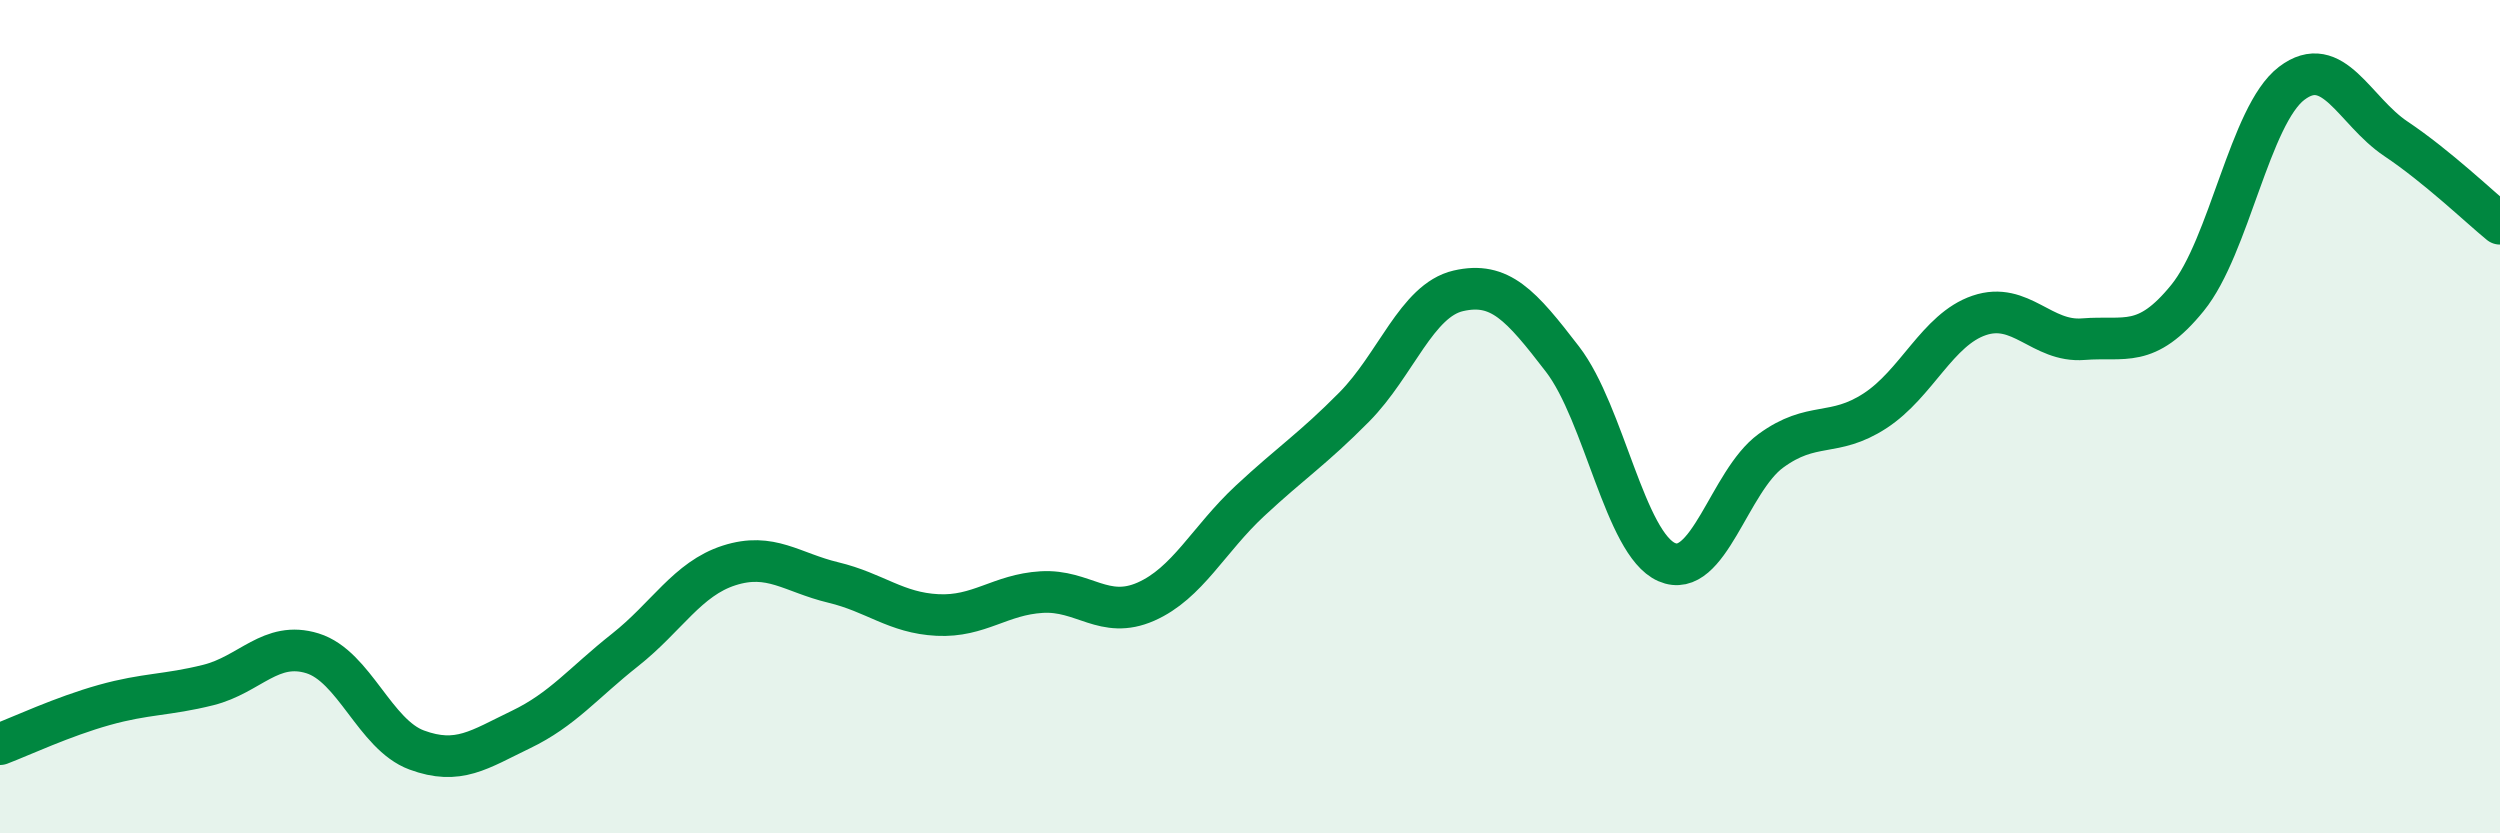 
    <svg width="60" height="20" viewBox="0 0 60 20" xmlns="http://www.w3.org/2000/svg">
      <path
        d="M 0,17.86 C 0.5,17.67 1.5,17.2 2.5,16.92 C 3.5,16.64 4,16.69 5,16.44 C 6,16.19 6.5,15.37 7.5,15.68 C 8.5,15.99 9,17.63 10,18 C 11,18.37 11.5,17.99 12.5,17.51 C 13.5,17.03 14,16.39 15,15.6 C 16,14.81 16.5,13.89 17.5,13.57 C 18.5,13.25 19,13.74 20,13.98 C 21,14.22 21.5,14.71 22.5,14.76 C 23.5,14.81 24,14.27 25,14.21 C 26,14.15 26.5,14.88 27.5,14.44 C 28.5,14 29,12.95 30,12.02 C 31,11.09 31.5,10.78 32.5,9.77 C 33.5,8.76 34,7.21 35,6.98 C 36,6.75 36.5,7.32 37.5,8.62 C 38.5,9.92 39,13.05 40,13.49 C 41,13.93 41.5,11.55 42.5,10.82 C 43.5,10.09 44,10.51 45,9.86 C 46,9.21 46.5,7.91 47.5,7.57 C 48.5,7.23 49,8.22 50,8.14 C 51,8.06 51.5,8.38 52.5,7.15 C 53.5,5.92 54,2.76 55,2 C 56,1.24 56.5,2.66 57.5,3.33 C 58.5,4 59.5,4.96 60,5.37L60 20L0 20Z"
        fill="#008740"
        opacity="0.1"
        stroke-linecap="round"
        stroke-linejoin="round"
      />
      <path
        d="M 0,17.86 C 0.5,17.67 1.5,17.2 2.5,16.92 C 3.5,16.64 4,16.69 5,16.44 C 6,16.19 6.5,15.37 7.5,15.68 C 8.5,15.99 9,17.63 10,18 C 11,18.37 11.5,17.99 12.5,17.51 C 13.5,17.03 14,16.39 15,15.6 C 16,14.81 16.5,13.89 17.5,13.57 C 18.5,13.25 19,13.74 20,13.98 C 21,14.22 21.5,14.71 22.5,14.76 C 23.5,14.81 24,14.27 25,14.21 C 26,14.15 26.5,14.88 27.5,14.44 C 28.5,14 29,12.95 30,12.02 C 31,11.09 31.5,10.78 32.5,9.77 C 33.5,8.76 34,7.21 35,6.98 C 36,6.75 36.5,7.32 37.5,8.62 C 38.5,9.92 39,13.05 40,13.49 C 41,13.93 41.5,11.55 42.5,10.82 C 43.5,10.09 44,10.51 45,9.86 C 46,9.21 46.5,7.91 47.5,7.57 C 48.5,7.23 49,8.22 50,8.14 C 51,8.06 51.5,8.38 52.5,7.15 C 53.5,5.92 54,2.76 55,2 C 56,1.24 56.5,2.66 57.5,3.33 C 58.5,4 59.5,4.96 60,5.37"
        stroke="#008740"
        stroke-width="1"
        fill="none"
        stroke-linecap="round"
        stroke-linejoin="round"
      />
    </svg>
  